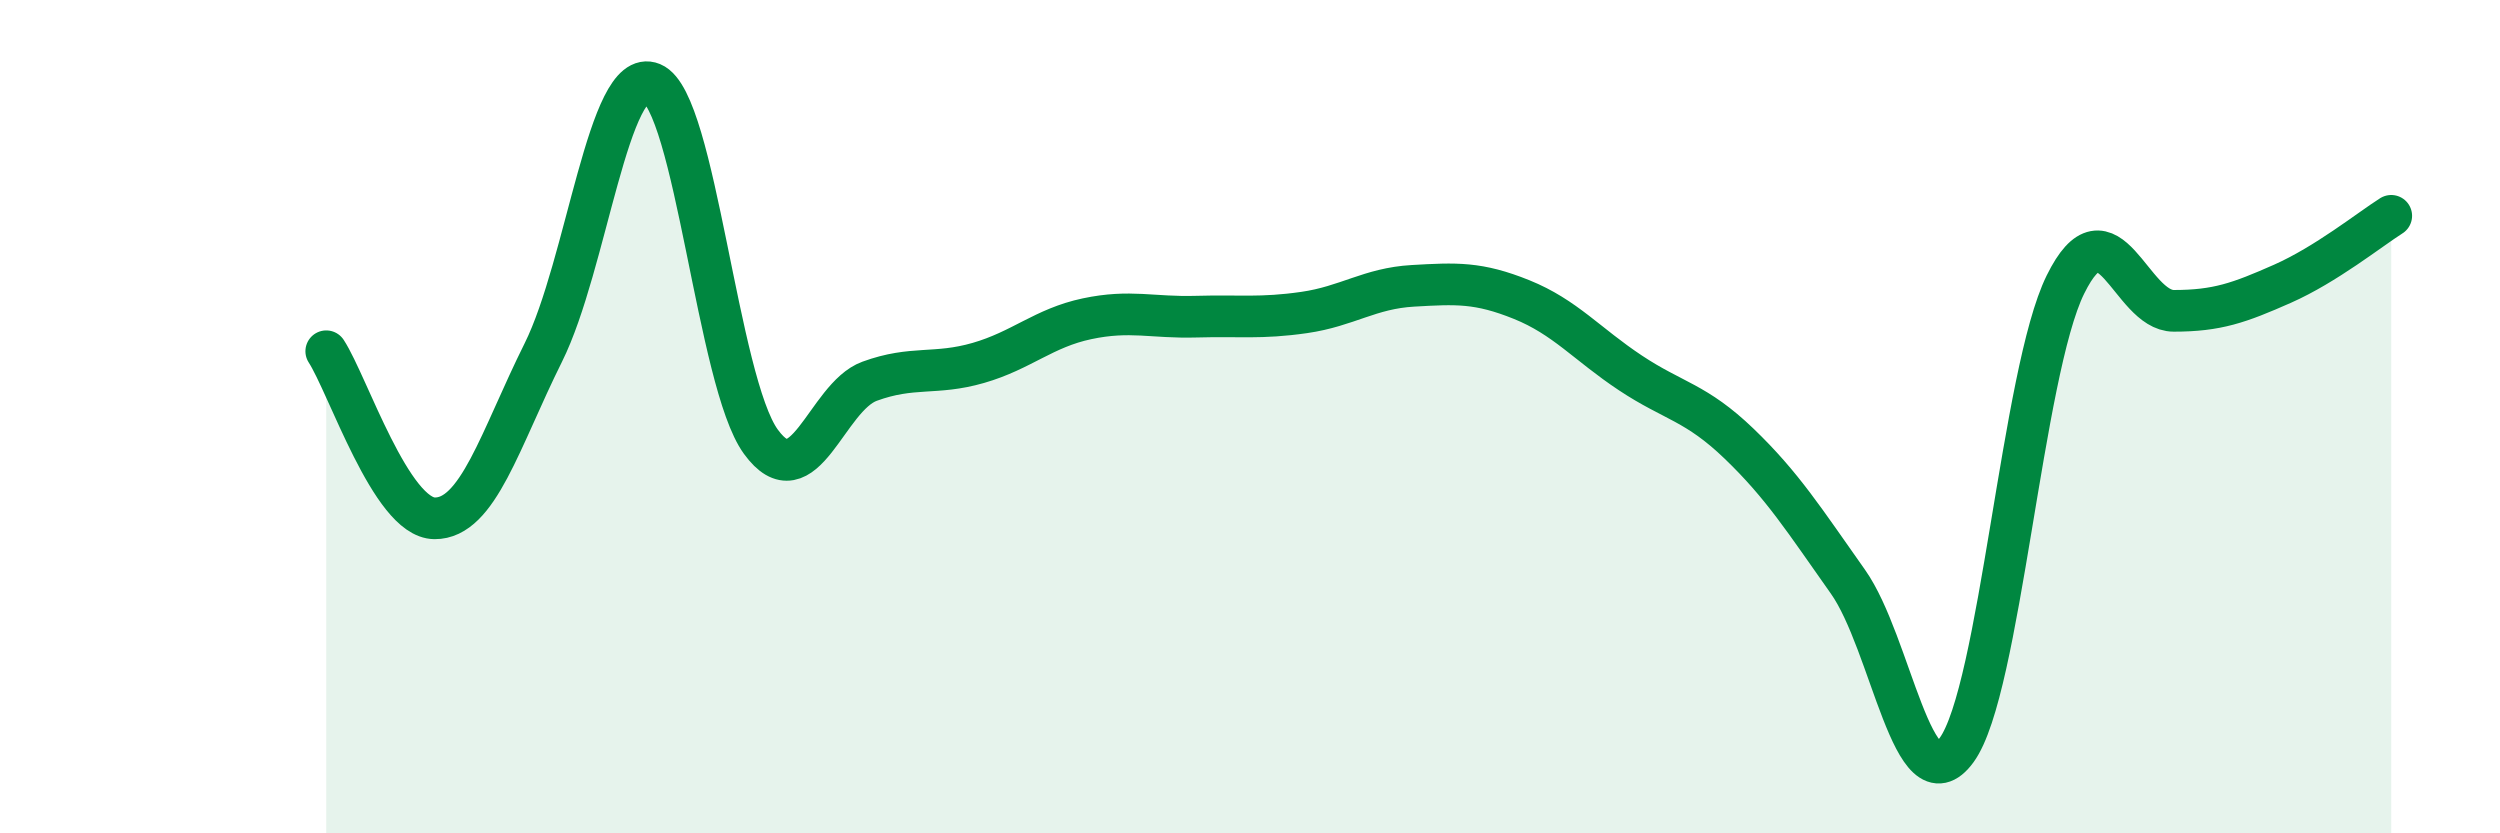 
    <svg width="60" height="20" viewBox="0 0 60 20" xmlns="http://www.w3.org/2000/svg">
      <path
        d="M 7.83,8.43 C 8.35,9.23 9.39,12.43 10.43,12.44 C 11.47,12.45 12,10.55 13.04,8.46 C 14.08,6.37 14.61,1.57 15.65,2 C 16.69,2.43 17.22,9.17 18.26,10.6 C 19.3,12.03 19.83,9.53 20.87,9.15 C 21.91,8.77 22.44,9.01 23.48,8.71 C 24.52,8.41 25.05,7.87 26.09,7.65 C 27.13,7.43 27.66,7.63 28.7,7.6 C 29.74,7.57 30.26,7.65 31.3,7.5 C 32.34,7.35 32.87,6.92 33.91,6.86 C 34.95,6.8 35.48,6.77 36.52,7.19 C 37.56,7.61 38.09,8.26 39.13,8.95 C 40.17,9.64 40.7,9.65 41.74,10.65 C 42.78,11.65 43.31,12.49 44.35,13.96 C 45.39,15.43 45.92,19.43 46.96,18 C 48,16.57 48.53,8.94 49.57,6.83 C 50.61,4.72 51.13,7.46 52.17,7.46 C 53.21,7.46 53.74,7.27 54.78,6.81 C 55.82,6.35 56.87,5.51 57.39,5.18L57.39 20L7.83 20Z"
        fill="#008740"
        opacity="0.1"
        stroke-linecap="round"
        stroke-linejoin="round"
      />
      <path
        d="M 7.83,8.43 C 8.35,9.23 9.39,12.43 10.43,12.44 C 11.47,12.45 12,10.55 13.04,8.46 C 14.08,6.37 14.61,1.57 15.65,2 C 16.69,2.43 17.22,9.17 18.26,10.6 C 19.3,12.03 19.83,9.53 20.87,9.15 C 21.91,8.77 22.44,9.01 23.48,8.71 C 24.52,8.41 25.05,7.87 26.09,7.65 C 27.13,7.43 27.66,7.63 28.7,7.6 C 29.74,7.57 30.26,7.65 31.3,7.5 C 32.34,7.35 32.87,6.92 33.91,6.86 C 34.95,6.8 35.48,6.77 36.52,7.19 C 37.56,7.61 38.09,8.26 39.13,8.95 C 40.17,9.64 40.7,9.65 41.74,10.65 C 42.78,11.65 43.31,12.49 44.35,13.96 C 45.39,15.43 45.92,19.43 46.96,18 C 48,16.57 48.53,8.94 49.57,6.83 C 50.61,4.72 51.13,7.46 52.17,7.46 C 53.21,7.46 53.74,7.27 54.78,6.81 C 55.82,6.35 56.87,5.51 57.39,5.18"
        stroke="#008740"
        stroke-width="1"
        fill="none"
        stroke-linecap="round"
        stroke-linejoin="round"
      />
    </svg>
  